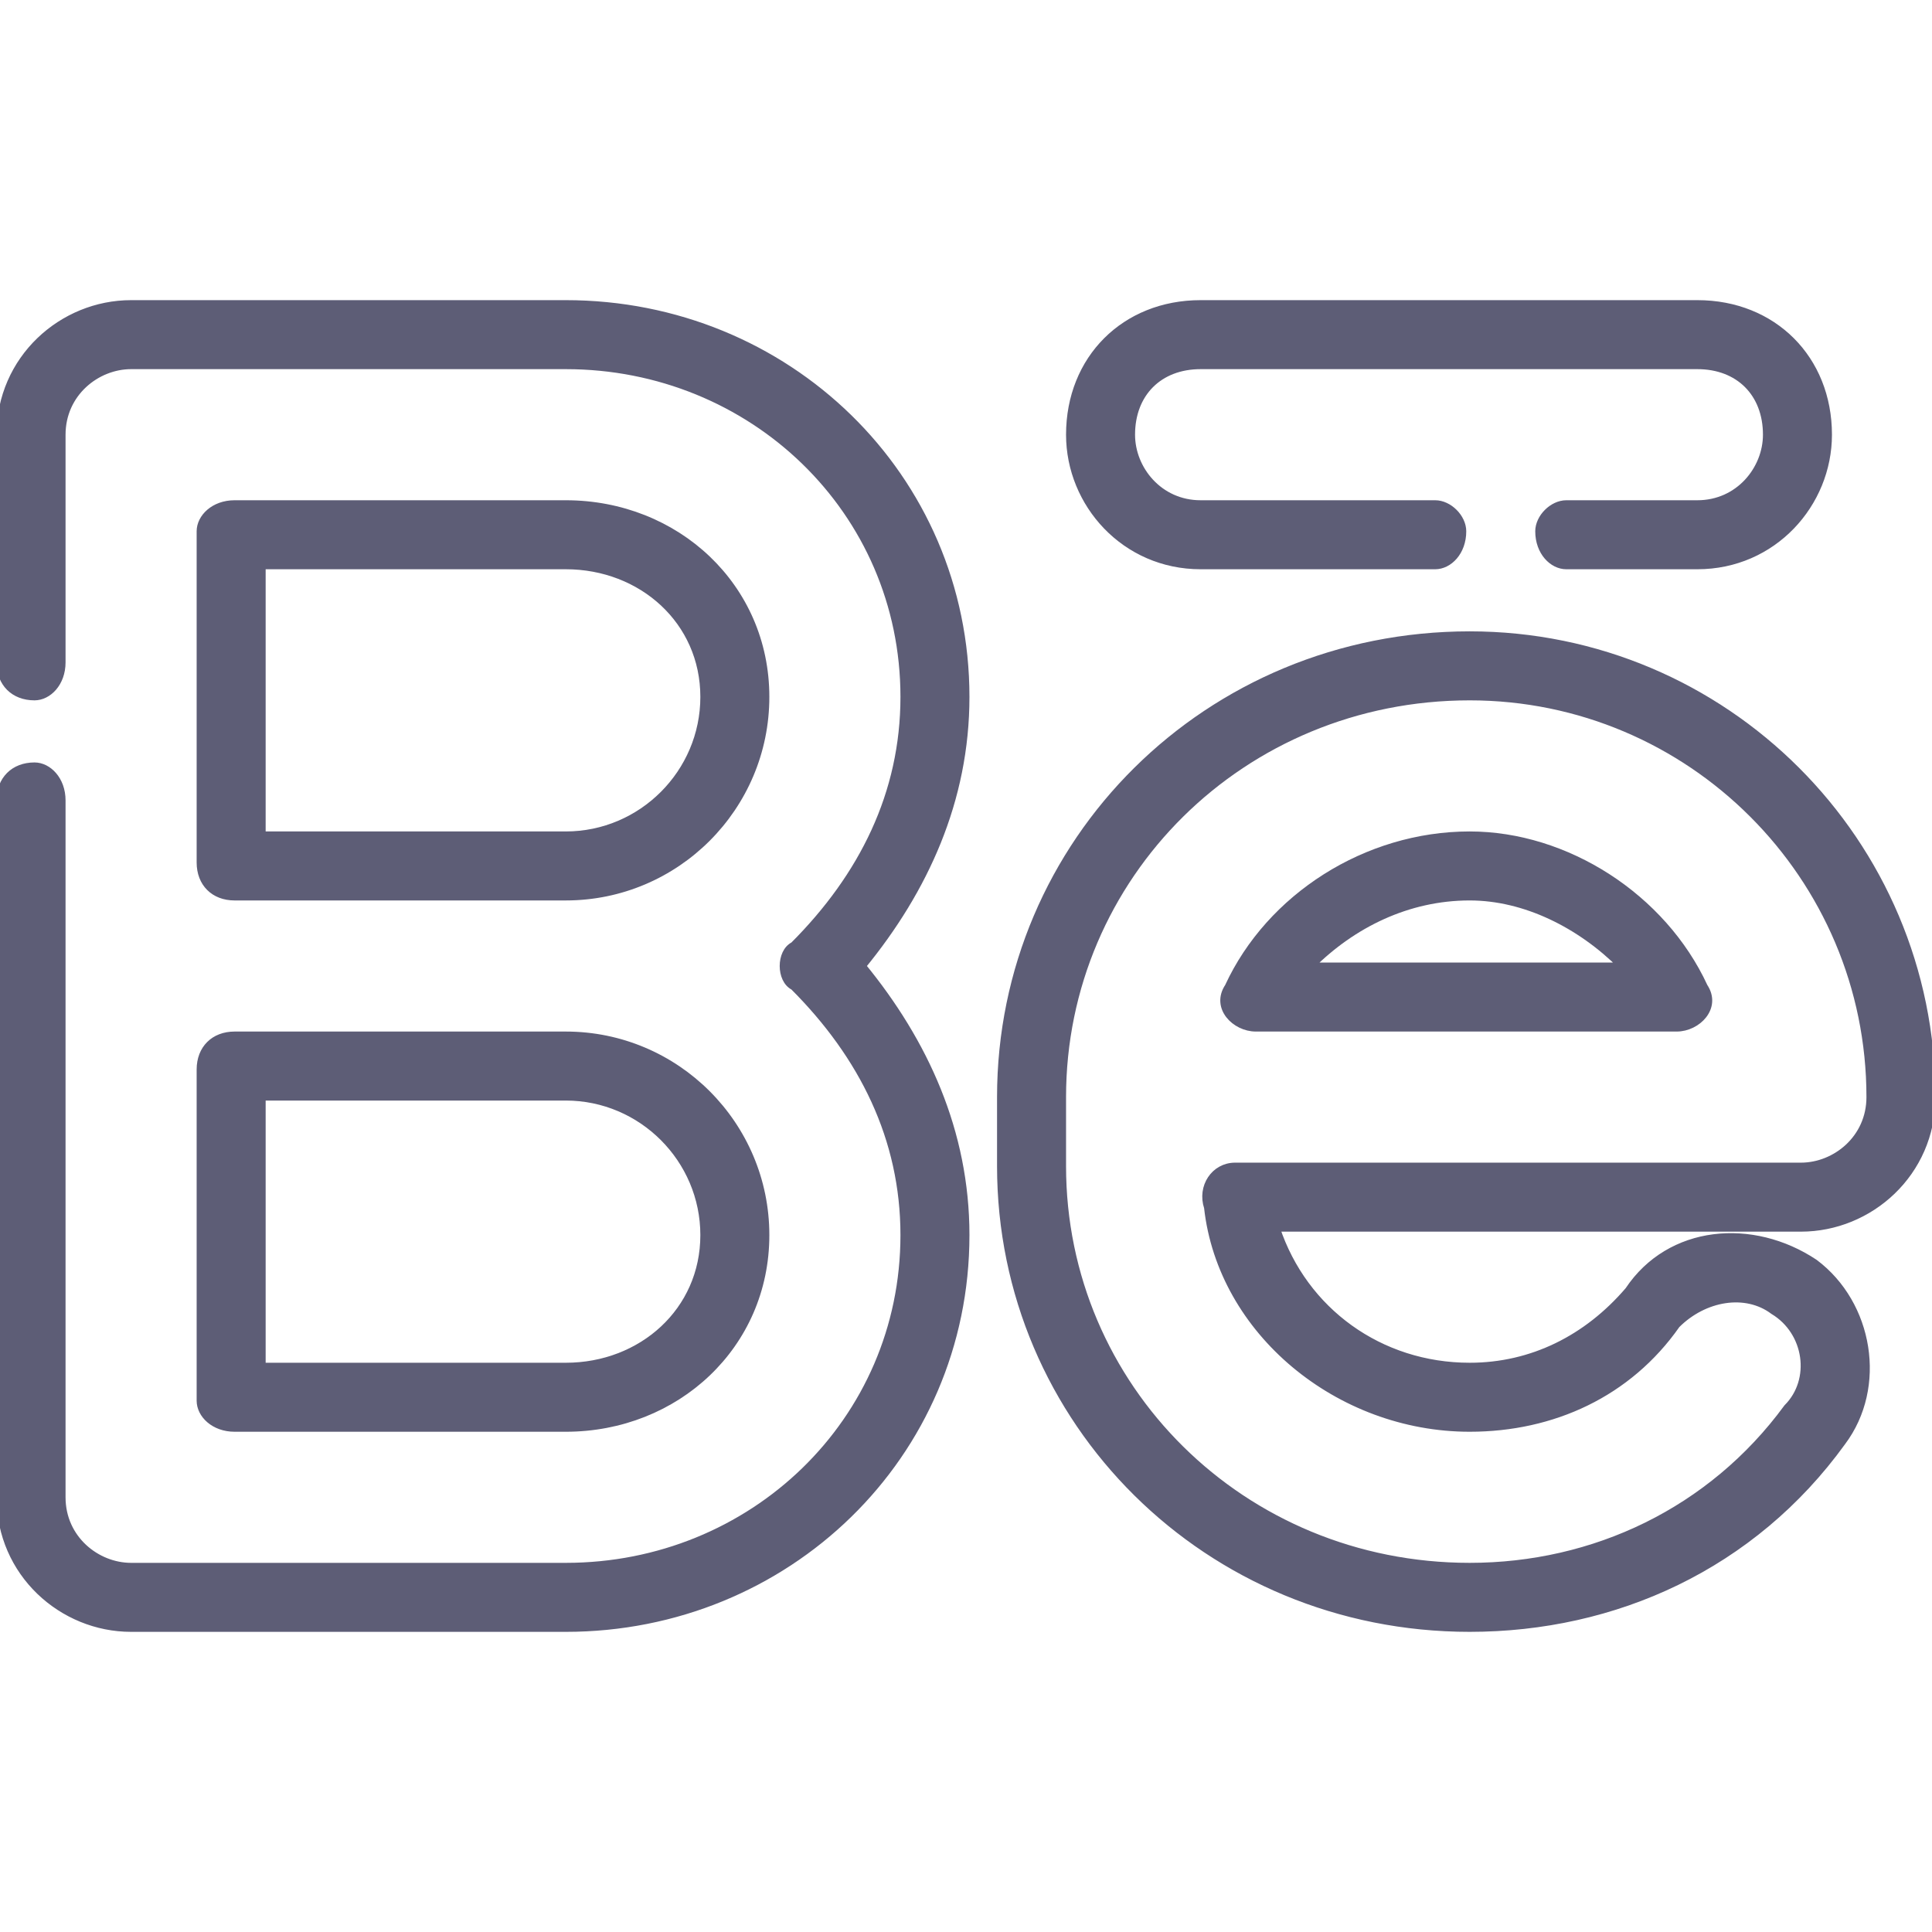<svg version="1.2" xmlns="http://www.w3.org/2000/svg" viewBox="0 0 28 28" width="28" height="28">
	<title>behance-svgrepo-com-svg</title>
	<style>
		.s0 { fill: #5d5d76;stroke: #5d5d76;stroke-width: .1 } 
	</style>
	<g id="SVGRepo_bgCarrier">
	</g>
	<g id="SVGRepo_tracerCarrier">
	</g>
	<g id="SVGRepo_iconCarrier">
		<g id="Layer">
			<g id="Layer">
				<path id="Layer" fill-rule="evenodd" class="s0" d="m11.1 17.9c0 1.6-1.3 2.8-2.9 2.8h-4.8c-0.3 0-0.5-0.2-0.5-0.4v-4.8c0-0.3 0.2-0.5 0.5-0.5h4.8c1.6 0 2.9 1.3 2.9 2.9zm-0.9 0c0-1.1-0.9-2-2-2h-4.4v3.9h4.4c1.1 0 2-0.8 2-1.9z"/>
			</g>
		</g>
		<g id="Layer">
			<g id="Layer">
				<path id="Layer" fill-rule="evenodd" class="s0" d="m11.1 10.1c0 1.6-1.3 2.9-2.9 2.9h-4.8c-0.3 0-0.5-0.2-0.5-0.5v-4.8c0-0.2 0.2-0.4 0.5-0.4h4.8c1.6 0 2.9 1.2 2.9 2.8zm-0.9 0c0-1.1-0.9-1.9-2-1.9h-4.4v3.9h4.4c1.1 0 2-0.9 2-2z"/>
			</g>
		</g>
		<g id="Layer">
			<g id="Layer">
				<path id="Layer" class="s0" d="m14 10.1c0-3.2-2.6-5.7-5.8-5.7h-6.3c-1 0-1.9 0.8-1.9 1.9v3.3c0 0.3 0.2 0.5 0.5 0.5 0.2 0 0.4-0.2 0.4-0.5v-3.3c0-0.6 0.5-1 1-1h6.3c2.7 0 4.9 2.1 4.9 4.8 0 1.4-0.6 2.6-1.6 3.6-0.2 0.1-0.2 0.5 0 0.6 1 1 1.6 2.2 1.6 3.6 0 2.7-2.2 4.8-4.9 4.8h-6.3c-0.5 0-1-0.4-1-1v-10.1c0-0.3-0.2-0.5-0.4-0.5-0.3 0-0.5 0.2-0.5 0.5v10.1c0 1.1 0.9 1.9 1.9 1.9h6.3c3.2 0 5.8-2.5 5.8-5.7 0-1.5-0.6-2.8-1.5-3.9 0.9-1.1 1.5-2.4 1.5-3.9z"/>
			</g>
		</g>
		<g id="Layer">
			<g id="Layer">
				<path id="Layer" class="s0" d="m24.6 4.4h-7.2c-1.1 0-1.9 0.8-1.9 1.9 0 1 0.8 1.9 1.9 1.9h3.4c0.2 0 0.4-0.2 0.4-0.5 0-0.2-0.2-0.4-0.4-0.4h-3.4c-0.6 0-1-0.5-1-1 0-0.6 0.4-1 1-1h7.2c0.6 0 1 0.4 1 1 0 0.5-0.4 1-1 1h-1.9c-0.2 0-0.4 0.2-0.4 0.4 0 0.3 0.2 0.5 0.4 0.5h1.9c1.1 0 1.9-0.9 1.9-1.9 0-1.1-0.8-1.9-1.9-1.9z"/>
			</g>
		</g>
		<g id="Layer">
			<g id="Layer">
				<path id="Layer" fill-rule="evenodd" class="s0" d="m24.3 14.9h-6.1c-0.3 0-0.6-0.3-0.4-0.6 0.6-1.3 2-2.2 3.5-2.2 1.4 0 2.8 0.9 3.4 2.2 0.2 0.3-0.1 0.6-0.4 0.6zm-0.8-0.9c-0.6-0.6-1.4-1-2.2-1-0.9 0-1.7 0.4-2.3 1z"/>
			</g>
		</g>
		<g id="Layer">
			<g id="Layer">
				<path id="Layer" fill-rule="evenodd" class="s0" d="m26.1 17.8h-7.6c0.4 1.2 1.5 2 2.8 2 0.9 0 1.7-0.4 2.3-1.1 0.6-0.9 1.8-1 2.7-0.4 0.8 0.6 1 1.8 0.4 2.6-1.3 1.8-3.3 2.7-5.4 2.7-3.8 0-6.8-3-6.8-6.7v-1c0-3.7 3-6.7 6.8-6.7 3.7 0 6.7 3 6.7 6.7 0 1.1-0.9 1.9-1.9 1.9zm-8.2-0.9h8.2c0.5 0 1-0.4 1-1 0-3.2-2.6-5.8-5.8-5.8-3.3 0-5.9 2.6-5.9 5.8v1c0 3.2 2.6 5.8 5.9 5.8 1.8 0 3.5-0.8 4.6-2.3 0.4-0.4 0.3-1.1-0.2-1.4-0.4-0.3-1-0.2-1.4 0.2-0.7 1-1.8 1.5-3 1.5-1.9 0-3.6-1.4-3.8-3.2-0.1-0.3 0.1-0.6 0.4-0.6z"/>
			</g>
		</g>
	</g>
</svg>